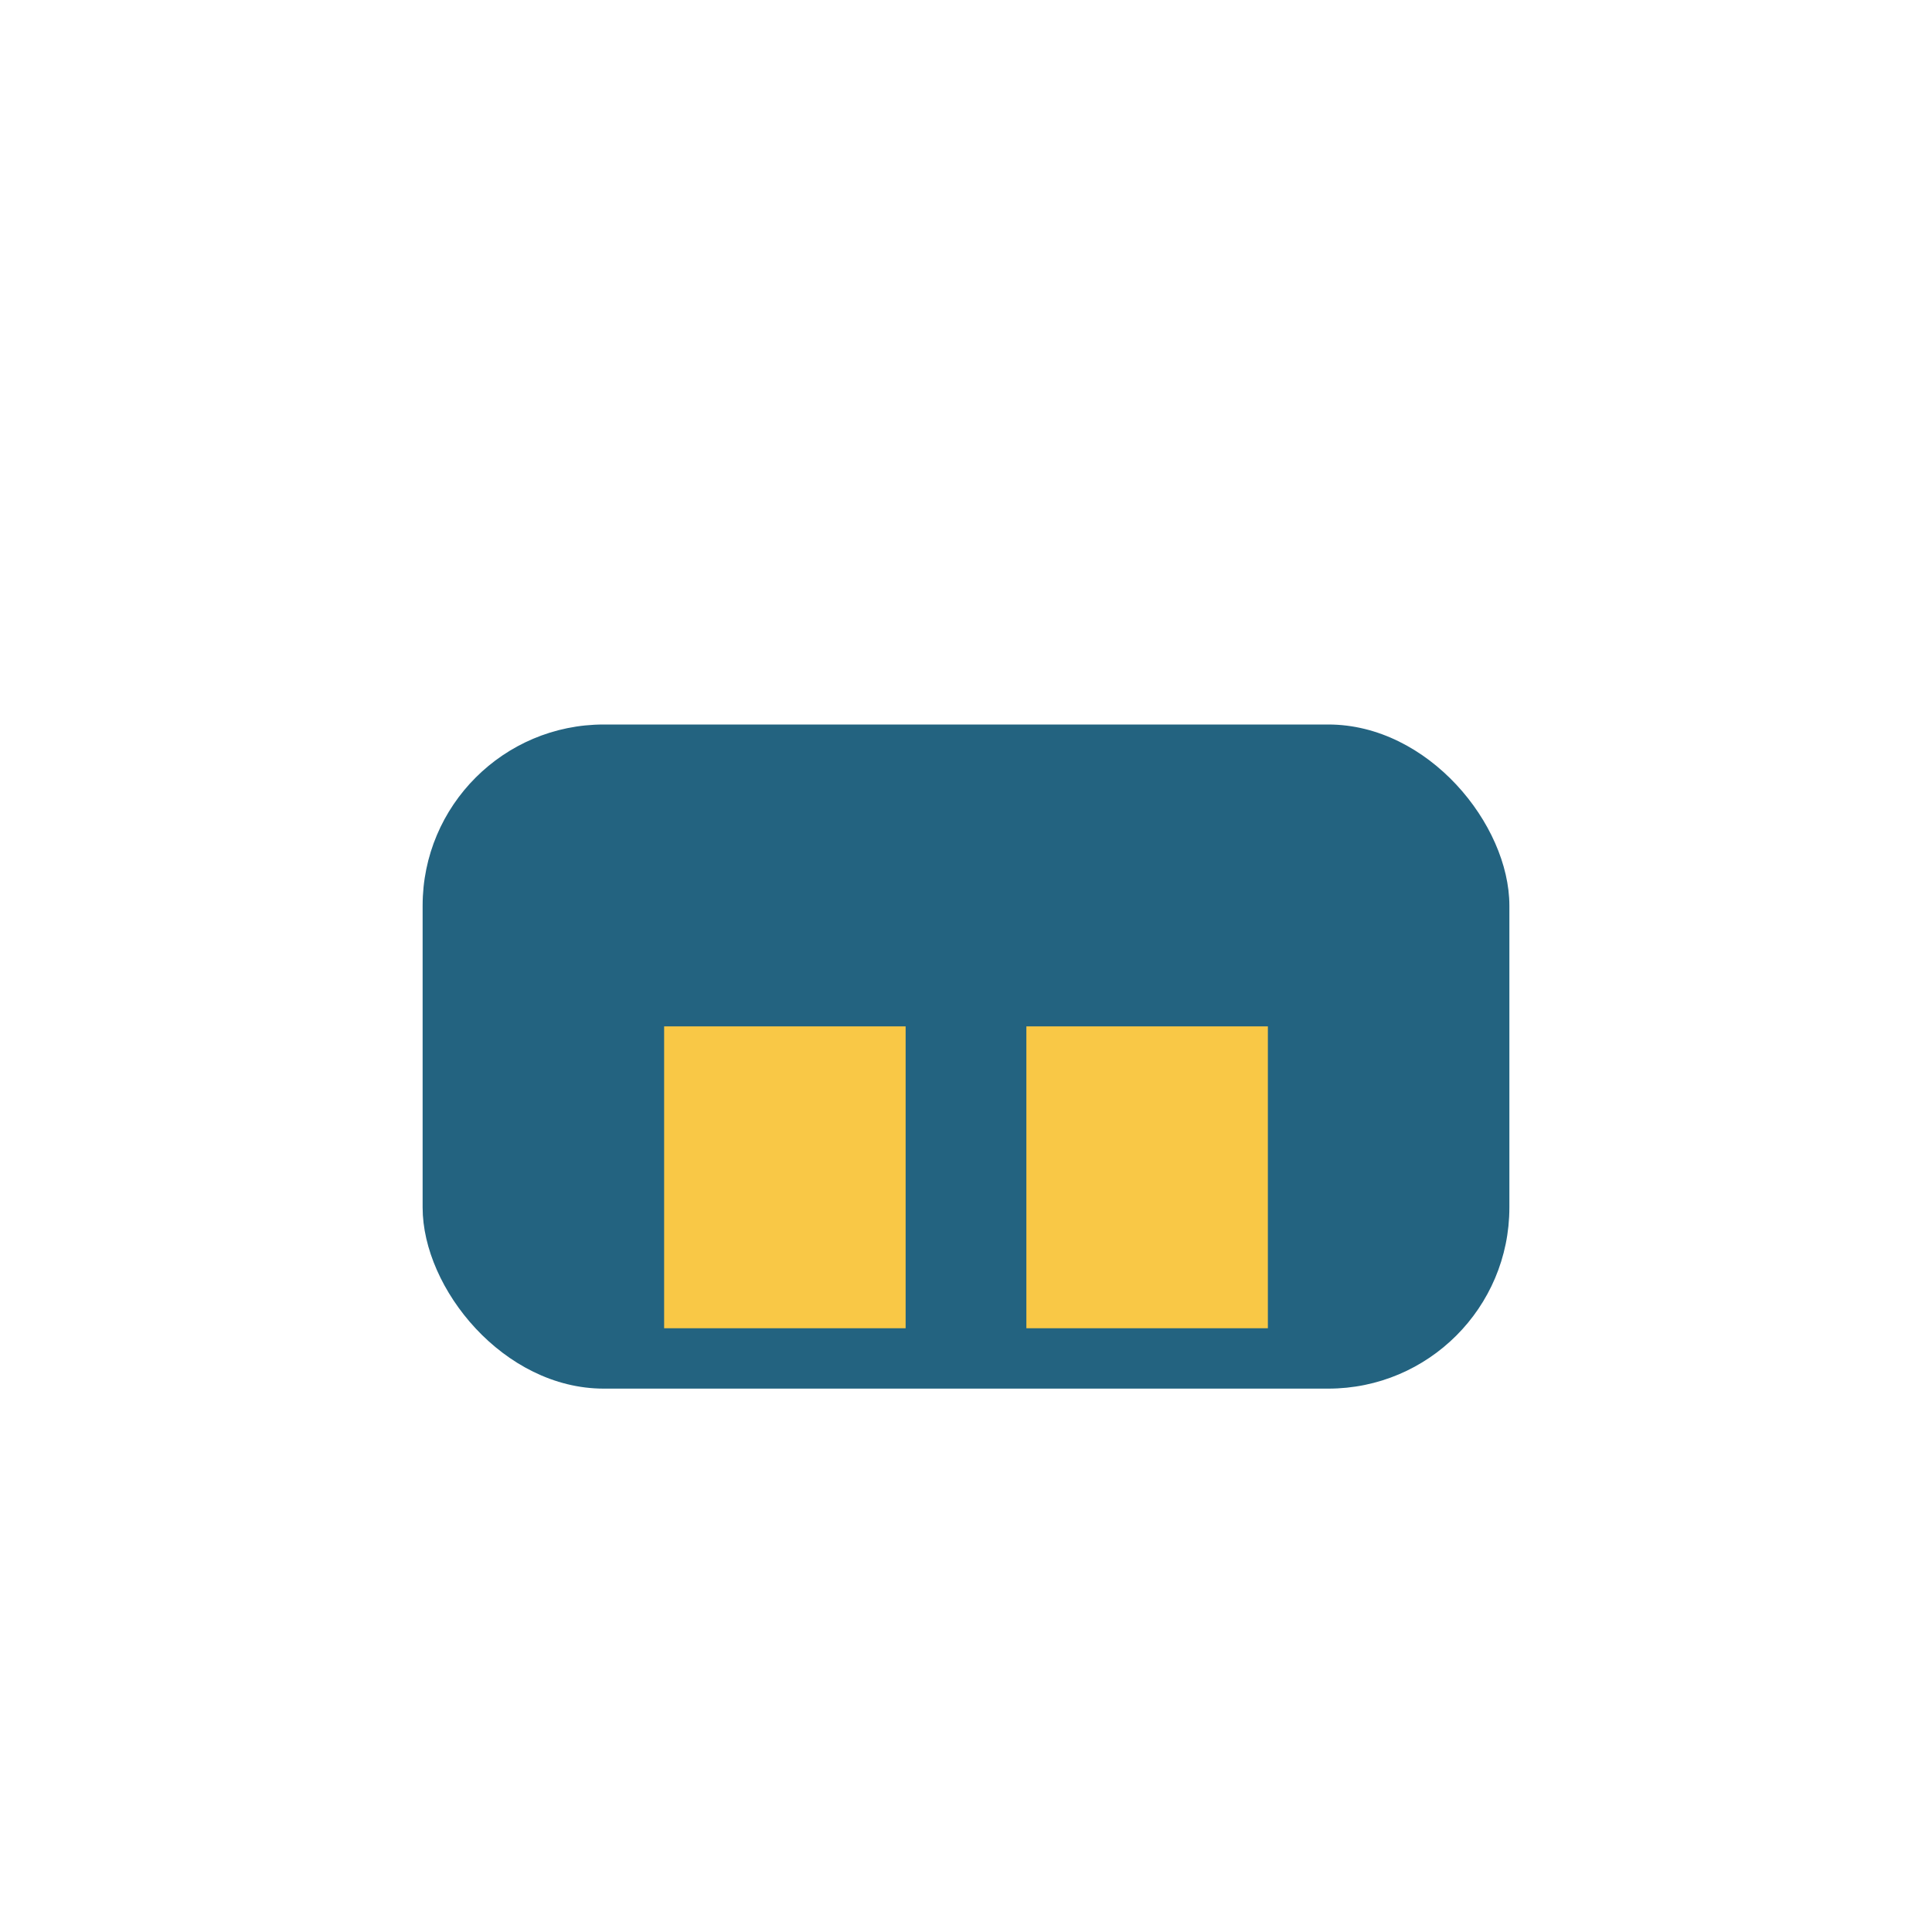 <?xml version="1.0" encoding="UTF-8"?>
<svg xmlns="http://www.w3.org/2000/svg" width="32" height="32" viewBox="0 0 32 32"><rect x="7" y="12" width="18" height="11" rx="3" fill="#236380"/><rect x="11" y="17" width="4" height="5" fill="#F9C846"/><rect x="17" y="17" width="4" height="5" fill="#F9C846"/></svg>